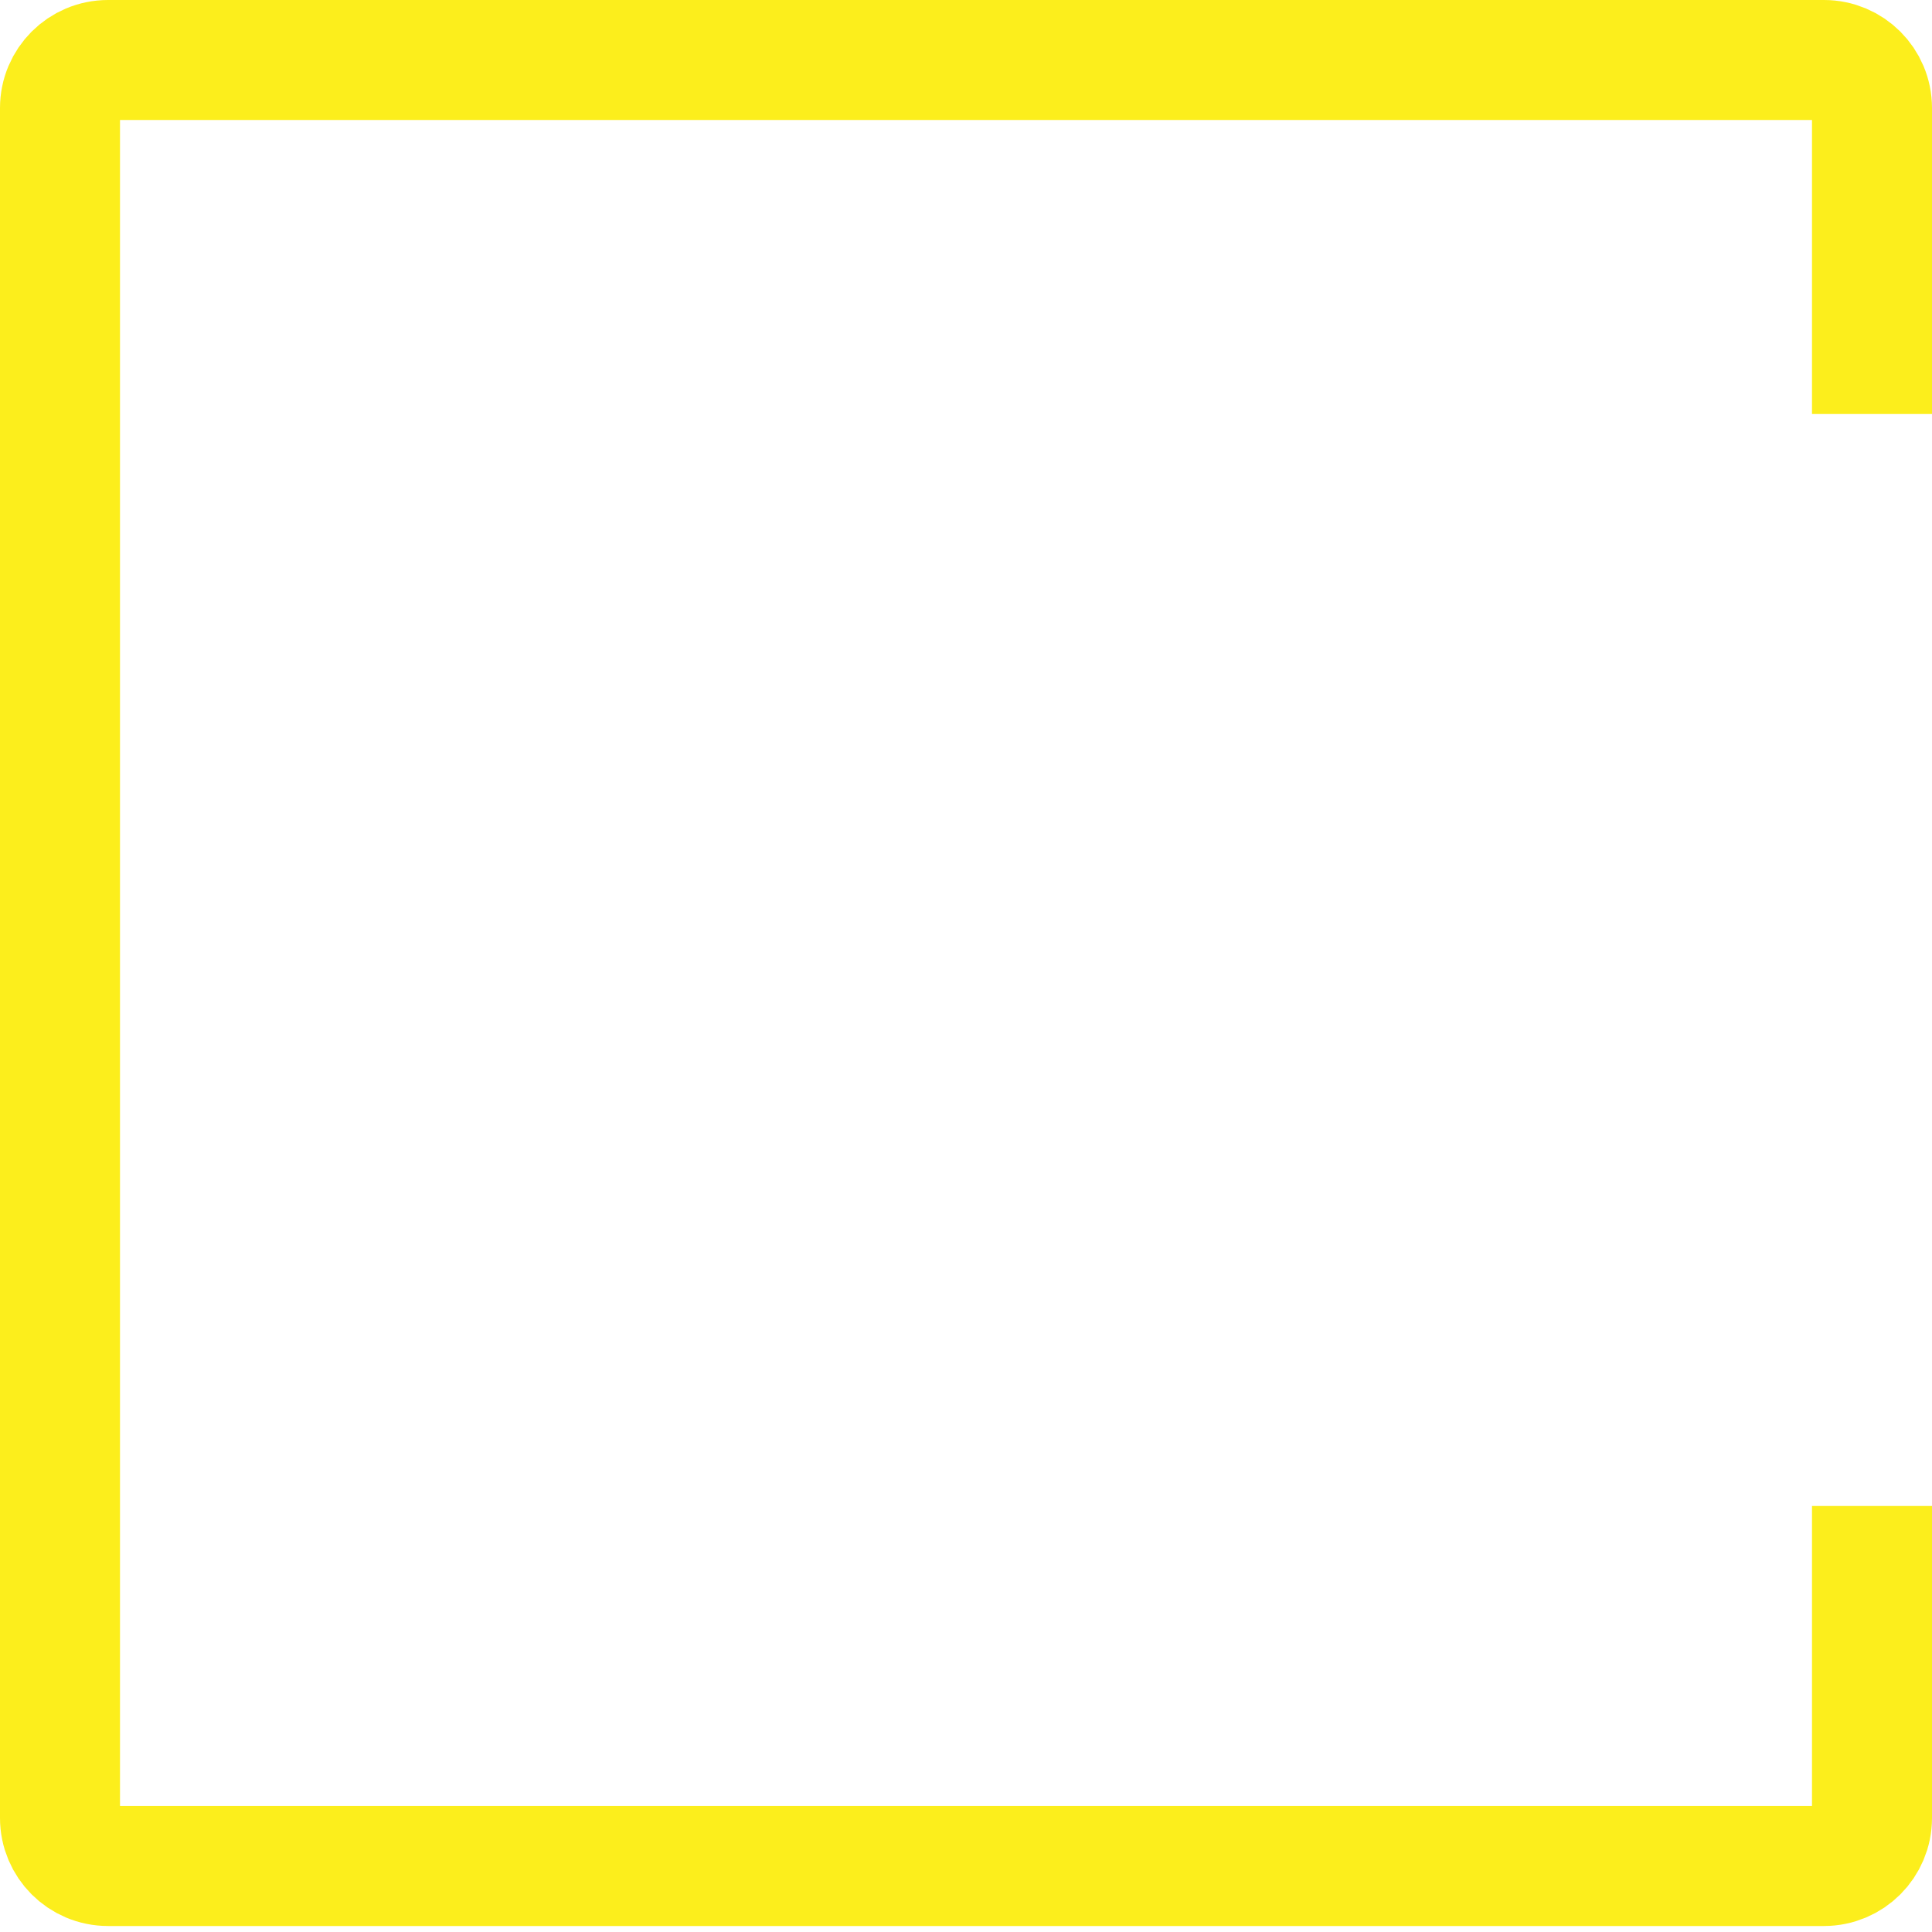 <?xml version="1.0" encoding="UTF-8"?> <svg xmlns="http://www.w3.org/2000/svg" width="161" height="161" viewBox="0 0 161 161" fill="none"> <path d="M156 125.5V151.5C156 153.709 154.209 155.5 152 155.5H9C6.791 155.5 5 153.709 5 151.5V9C5 6.791 6.791 5 9 5H152C154.209 5 156 6.791 156 9V34.5" stroke="#FCEE1C" stroke-width="10"></path> </svg> 